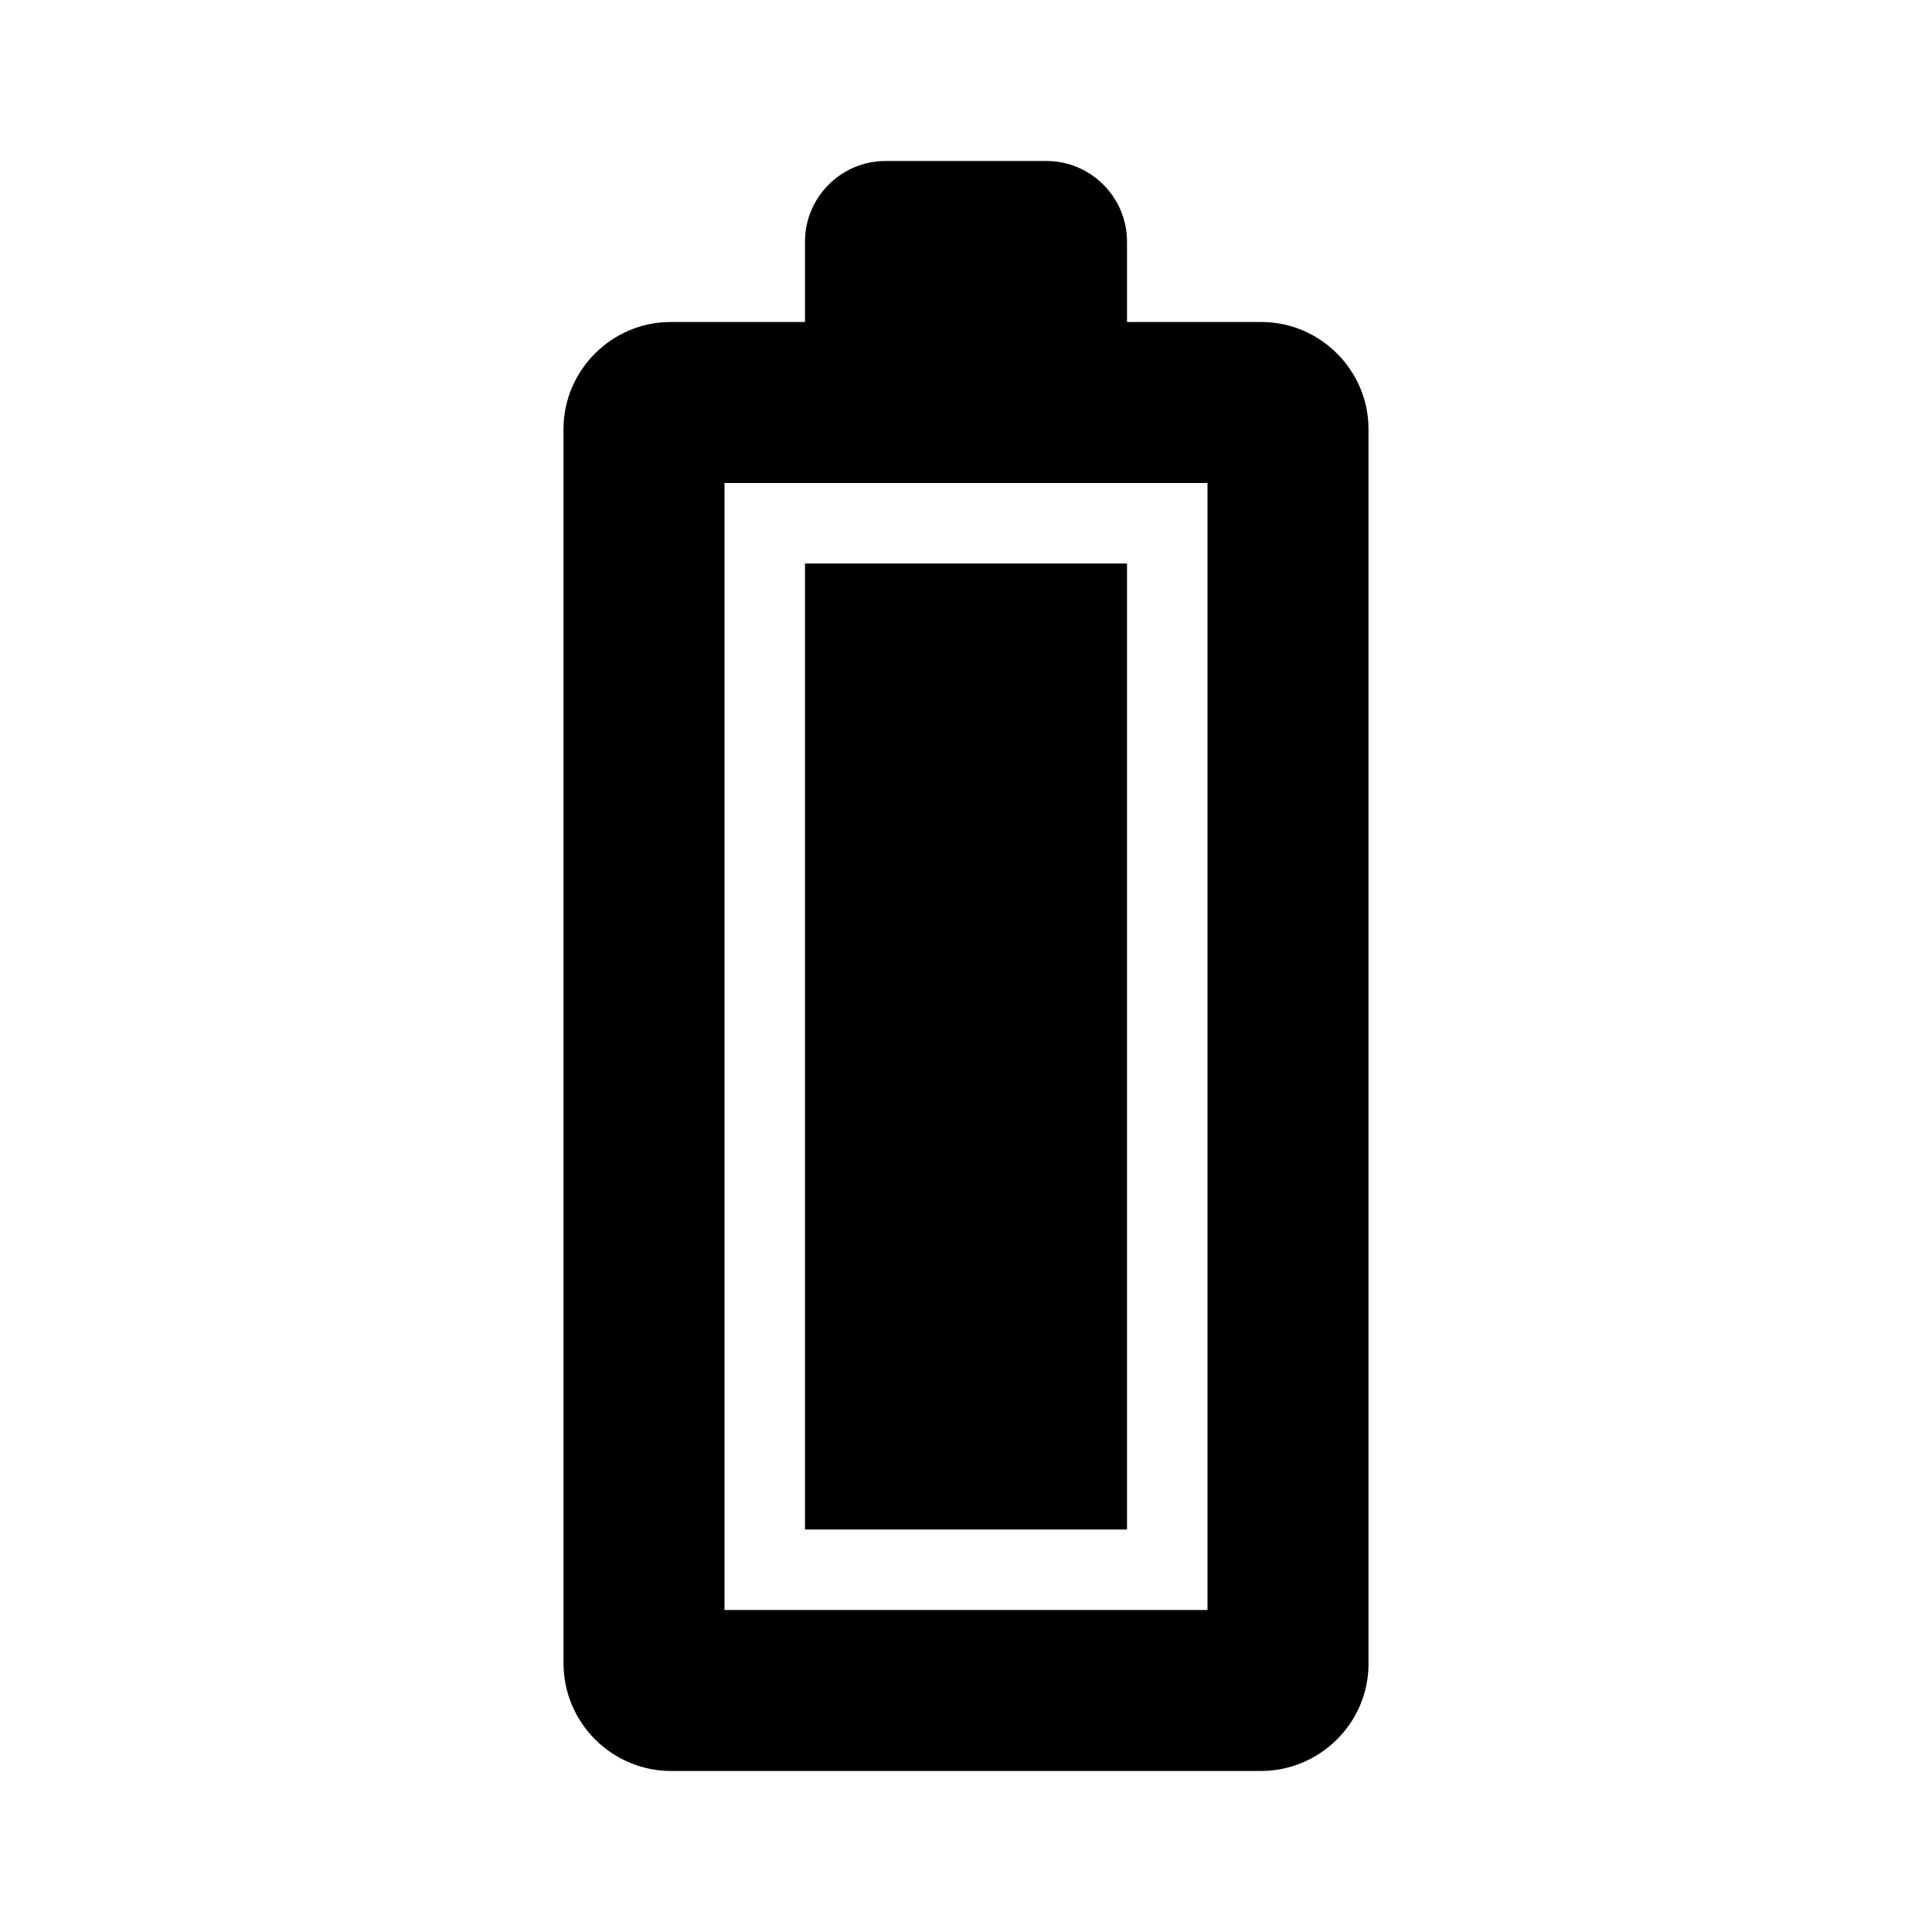 <svg xmlns="http://www.w3.org/2000/svg" width="24" height="24" fill="currentColor" class="mi-solid mi-battery-full-vertical" viewBox="0 0 24 24">
  <path d="M10 19h4V7h-4zm5.67-15H14V3c0-.55-.45-1-1-1h-2c-.55 0-1 .45-1 1v1H8.33C7.6 4 7 4.6 7 5.33v15.33C7 21.4 7.6 22 8.34 22h7.32c.74 0 1.34-.6 1.34-1.33V5.33C17 4.6 16.4 4 15.67 4M15 20H9V6h6z"/>
</svg>
